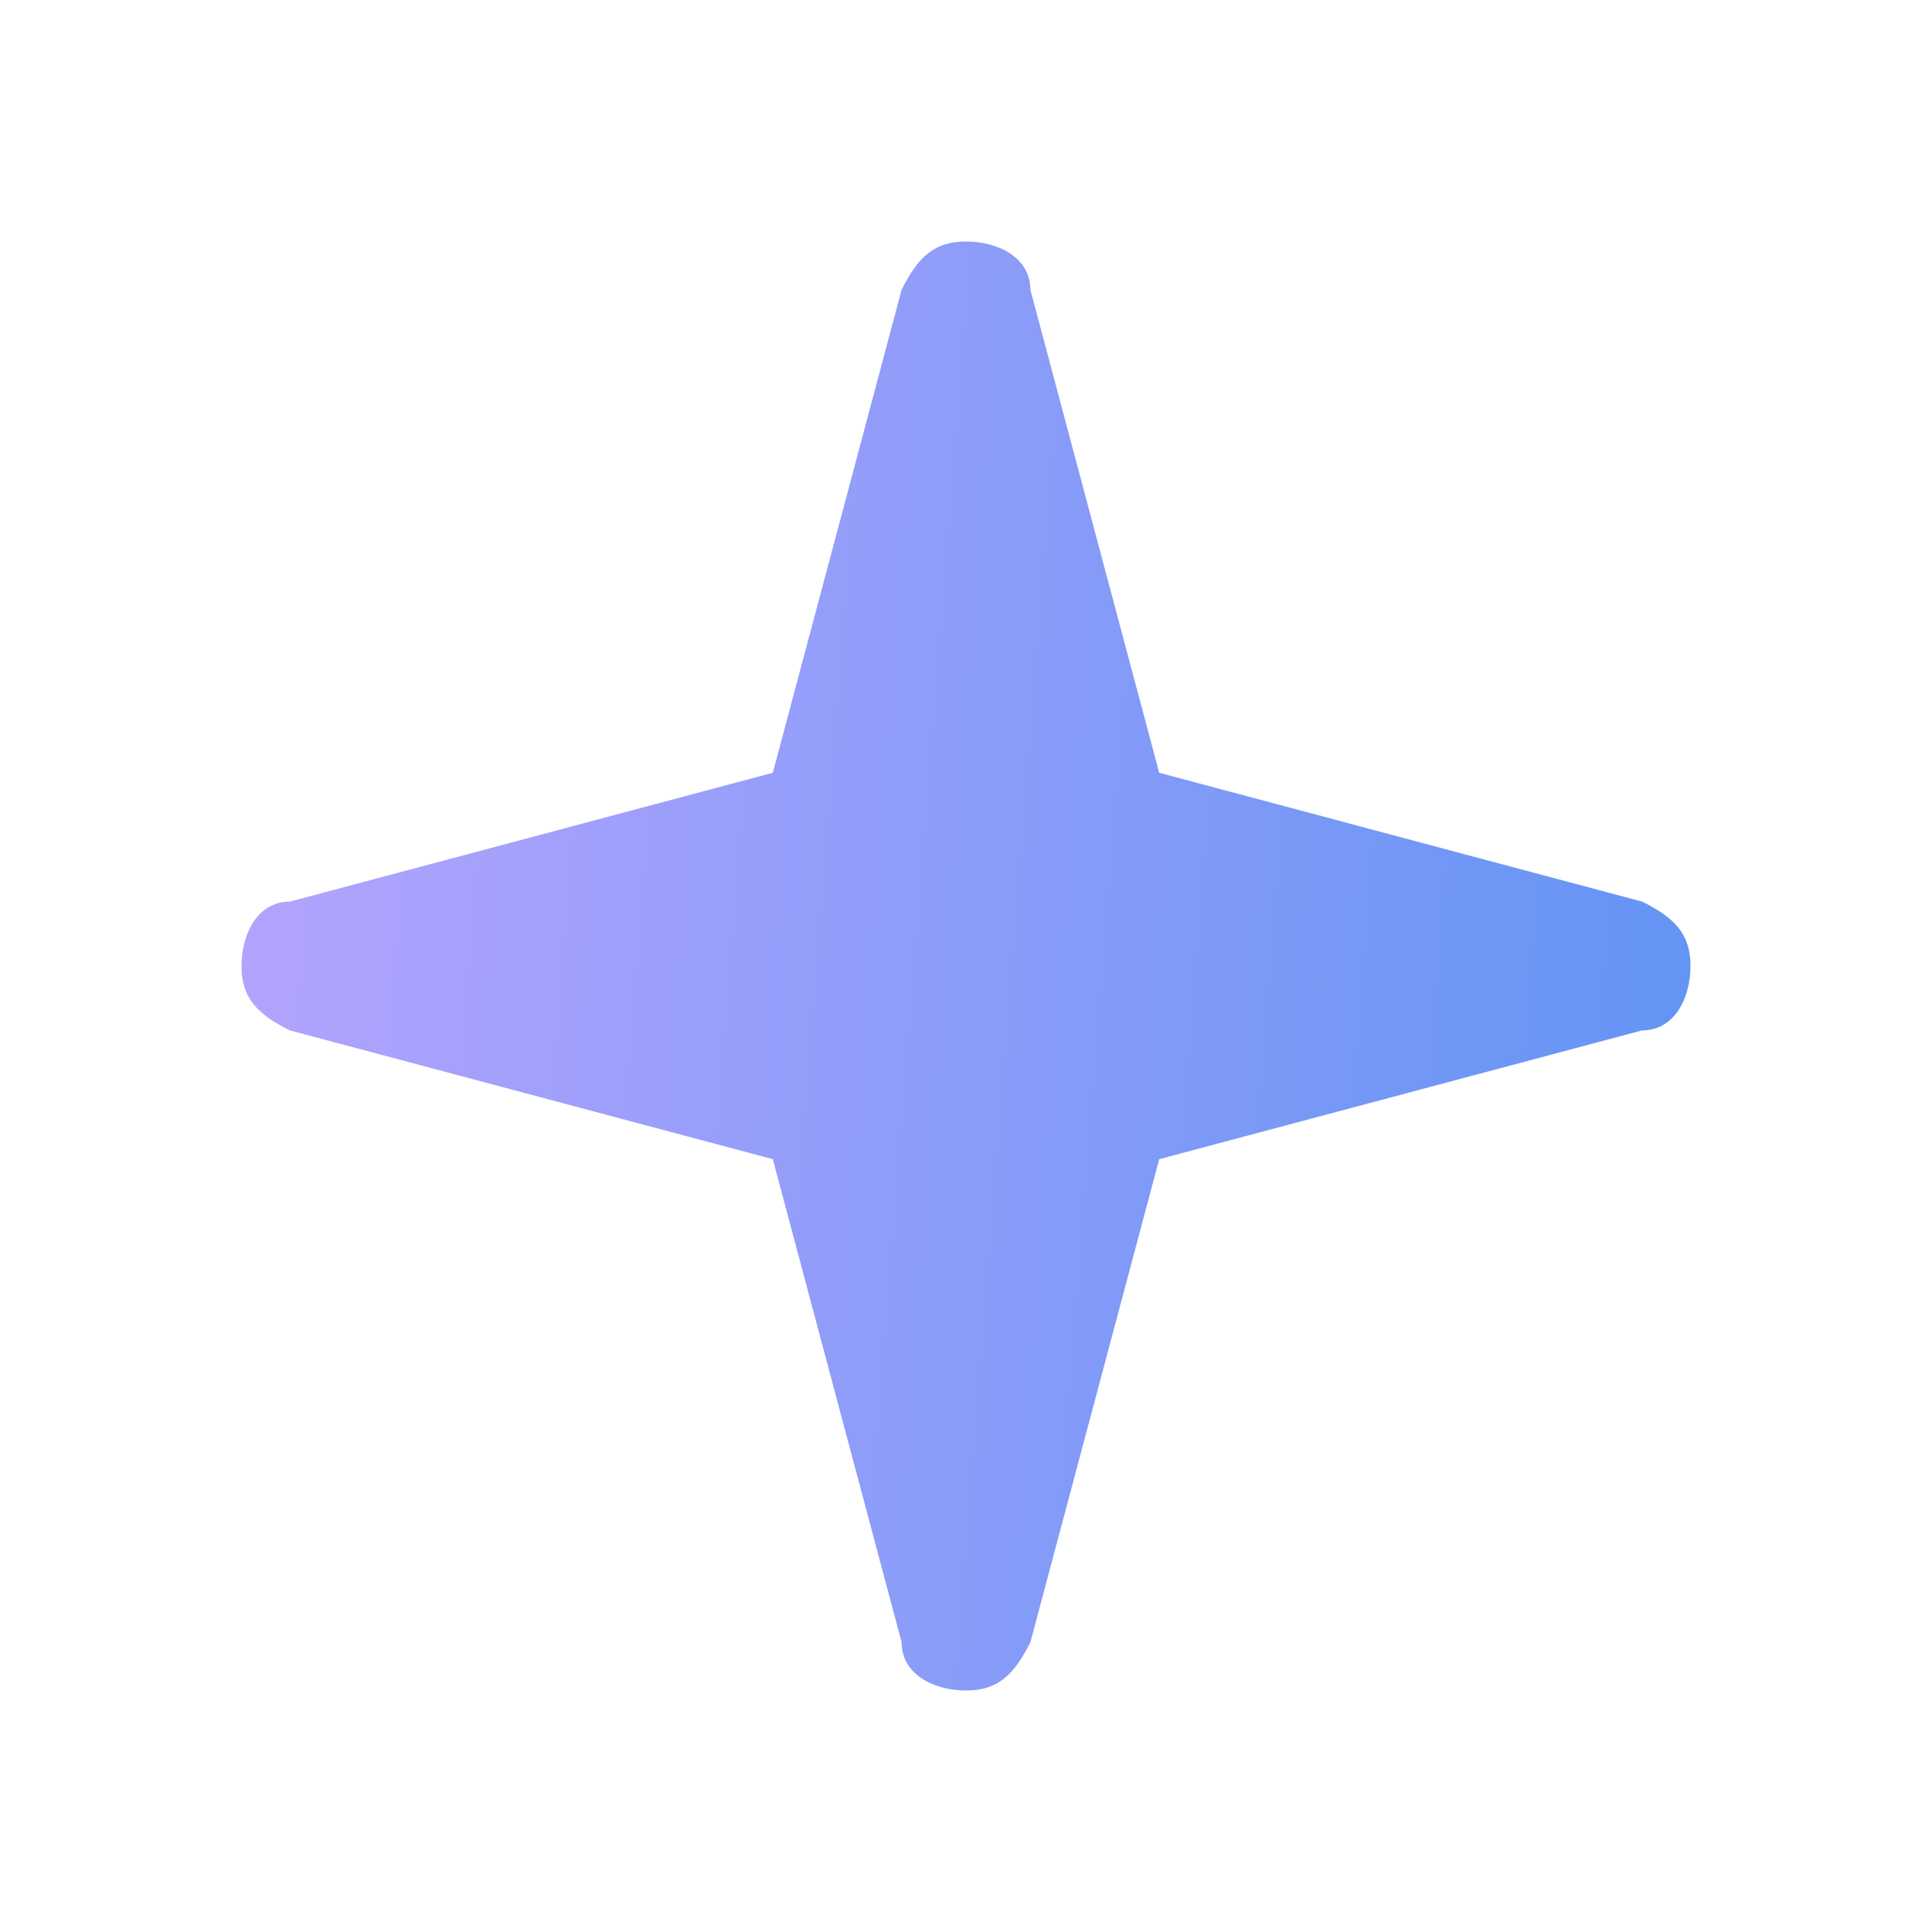 <svg width="24" height="24" viewBox="0 0 24 24" fill="none" xmlns="http://www.w3.org/2000/svg">
<path d="M11.2 3.6L9.6 9.6L3.6 11.2C3.2 11.2 3 11.6 3 12C3 12.4 3.2 12.6 3.6 12.8L9.6 14.4L11.2 20.4C11.2 20.8 11.6 21 12 21C12.4 21 12.6 20.8 12.8 20.4L14.4 14.4L20.4 12.8C20.8 12.8 21 12.4 21 12C21 11.6 20.8 11.4 20.4 11.2L14.4 9.6L12.8 3.6C12.8 3.2 12.4 3 12 3C11.6 3 11.4 3.2 11.2 3.6Z" fill="url(#paint0_linear_3056_1709)"/>
<defs>
<linearGradient id="paint0_linear_3056_1709" x1="21" y1="21" x2="1.693" y2="19.468" gradientUnits="userSpaceOnUse">
<stop stop-color="#6194F4"/>
<stop offset="1" stop-color="#B5A4FD"/>
</linearGradient>
</defs>
</svg>
